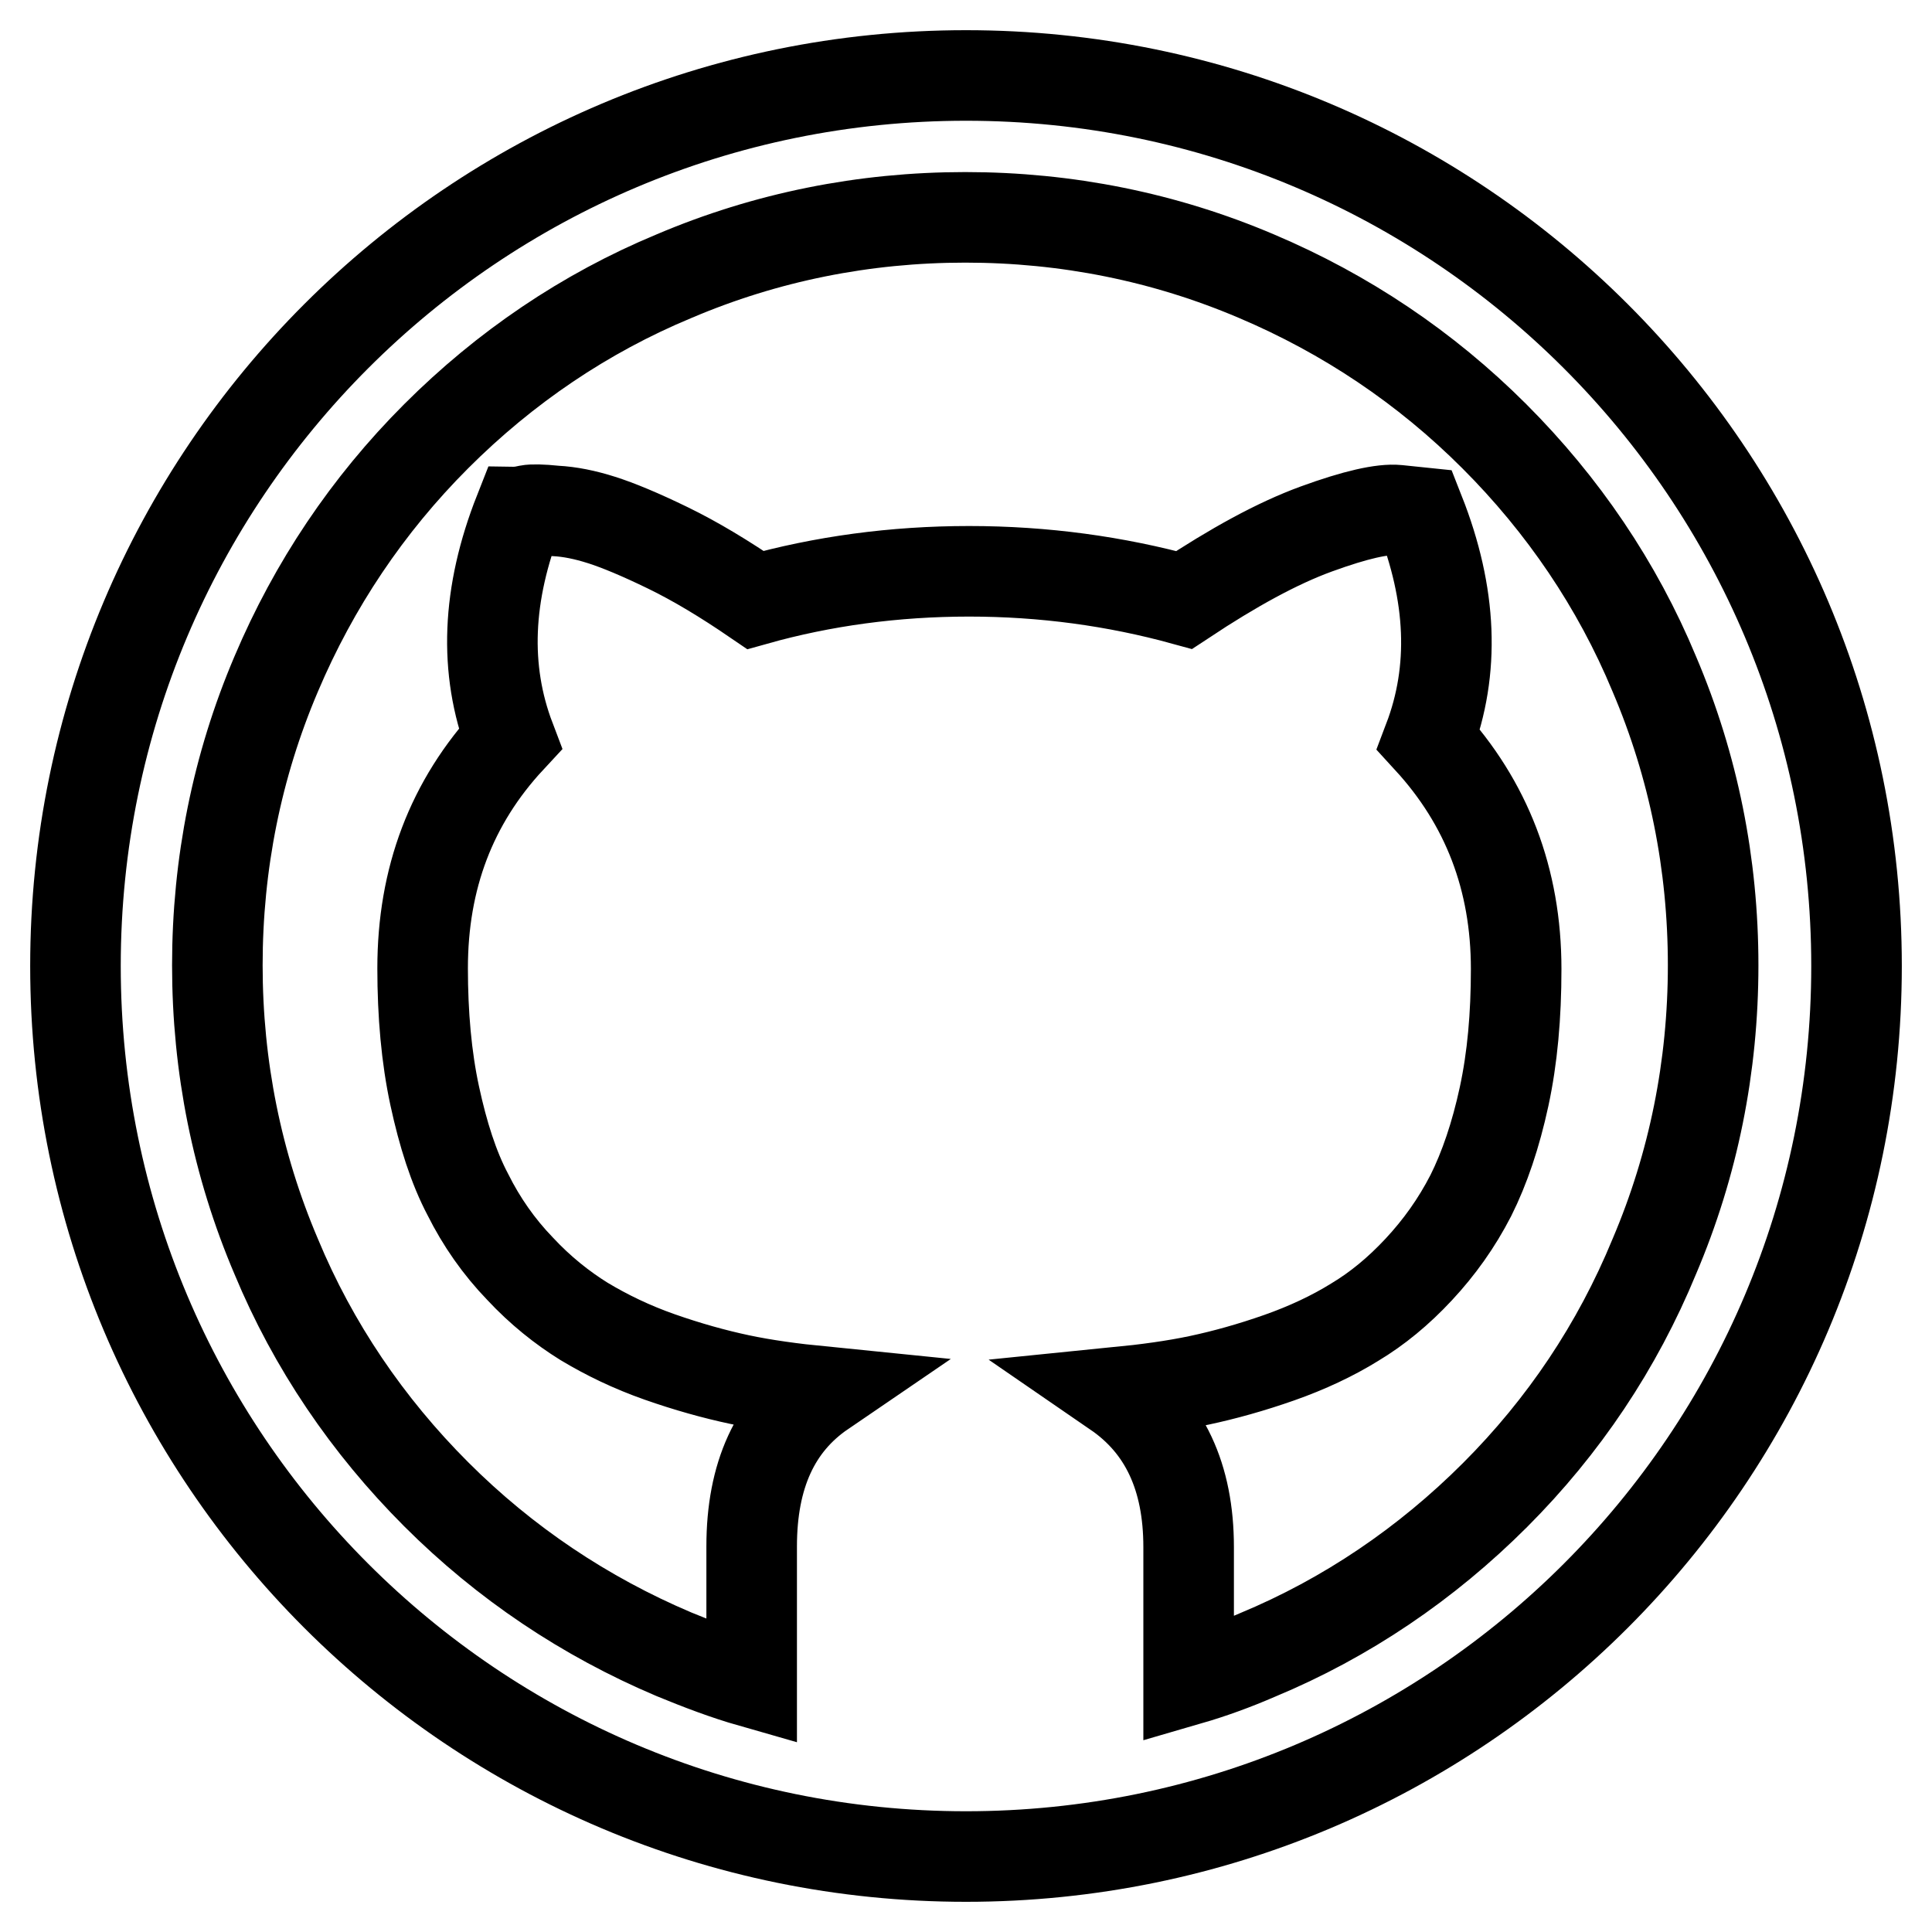 <?xml version="1.0" encoding="utf-8"?>
<!-- Svg Vector Icons : http://www.onlinewebfonts.com/icon -->
<!DOCTYPE svg PUBLIC "-//W3C//DTD SVG 1.1//EN" "http://www.w3.org/Graphics/SVG/1.1/DTD/svg11.dtd">
<svg version="1.1" xmlns="http://www.w3.org/2000/svg" xmlns:xlink="http://www.w3.org/1999/xlink" x="0px" y="0px" viewBox="0 0 256 256" enable-background="new 0 0 256 256" xml:space="preserve">
<g> <path stroke-width="12" fill-opacity="0" stroke="#000000"  d="M128,10C62.8,10,10,62.8,10,128s52.8,118,118,118s118-52.8,118-118S193.2,10,128,10z M198.1,198.1 c-9.1,9.1-19.7,16.3-31.5,21.2c-3,1.3-6,2.4-9.1,3.3V205c0-9.3-3.2-16.1-9.6-20.5c4-0.4,7.7-0.9,11-1.6c3.3-0.7,6.9-1.7,10.6-3 c3.7-1.3,7.1-2.9,10-4.7c3-1.8,5.8-4.1,8.5-7c2.7-2.9,5-6.1,6.9-9.8c1.8-3.6,3.3-8,4.4-13.1c1.1-5.1,1.6-10.7,1.6-16.9 c0-11.9-3.9-22-11.6-30.4c3.5-9.2,3.1-19.2-1.2-30.1l-2.9-0.3c-2-0.2-5.6,0.6-10.8,2.5c-5.2,1.9-11,5.1-17.5,9.4 c-9.1-2.5-18.6-3.8-28.5-3.8c-9.9,0-19.4,1.3-28.3,3.8c-4.1-2.8-7.9-5.1-11.6-6.9c-3.7-1.8-6.6-3-8.8-3.7s-4.2-1.1-6.1-1.2 c-1.9-0.2-3.1-0.2-3.6-0.1c-0.5,0.1-0.9,0.2-1.2,0.2c-4.3,10.9-4.7,20.9-1.2,30.1c-7.8,8.4-11.6,18.5-11.6,30.4 c0,6.1,0.5,11.8,1.6,16.9c1.1,5.1,2.5,9.5,4.4,13.1c1.8,3.6,4.1,6.9,6.9,9.8c2.7,2.9,5.6,5.2,8.5,7c3,1.8,6.3,3.4,10,4.7 c3.7,1.3,7.3,2.3,10.6,3c3.3,0.7,7,1.2,11,1.6c-6.3,4.3-9.4,11.1-9.4,20.5v18c-3.5-1-6.9-2.3-10.3-3.7c-11.8-5-22.4-12.1-31.5-21.2 s-16.3-19.7-21.2-31.5c-5.2-12.2-7.8-25.2-7.8-38.6c0-13.4,2.6-26.4,7.8-38.6c5-11.8,12.1-22.4,21.2-31.5s19.7-16.3,31.5-21.2 c12.2-5.2,25.2-7.8,38.6-7.8c13.4,0,26.4,2.6,38.6,7.8c11.8,5,22.4,12.1,31.5,21.2c9.1,9.1,16.3,19.7,21.2,31.5 c5.2,12.2,7.8,25.2,7.8,38.6c0,13.4-2.6,26.4-7.8,38.6C214.3,178.4,207.2,189,198.1,198.1L198.1,198.1z"/></g>
</svg>